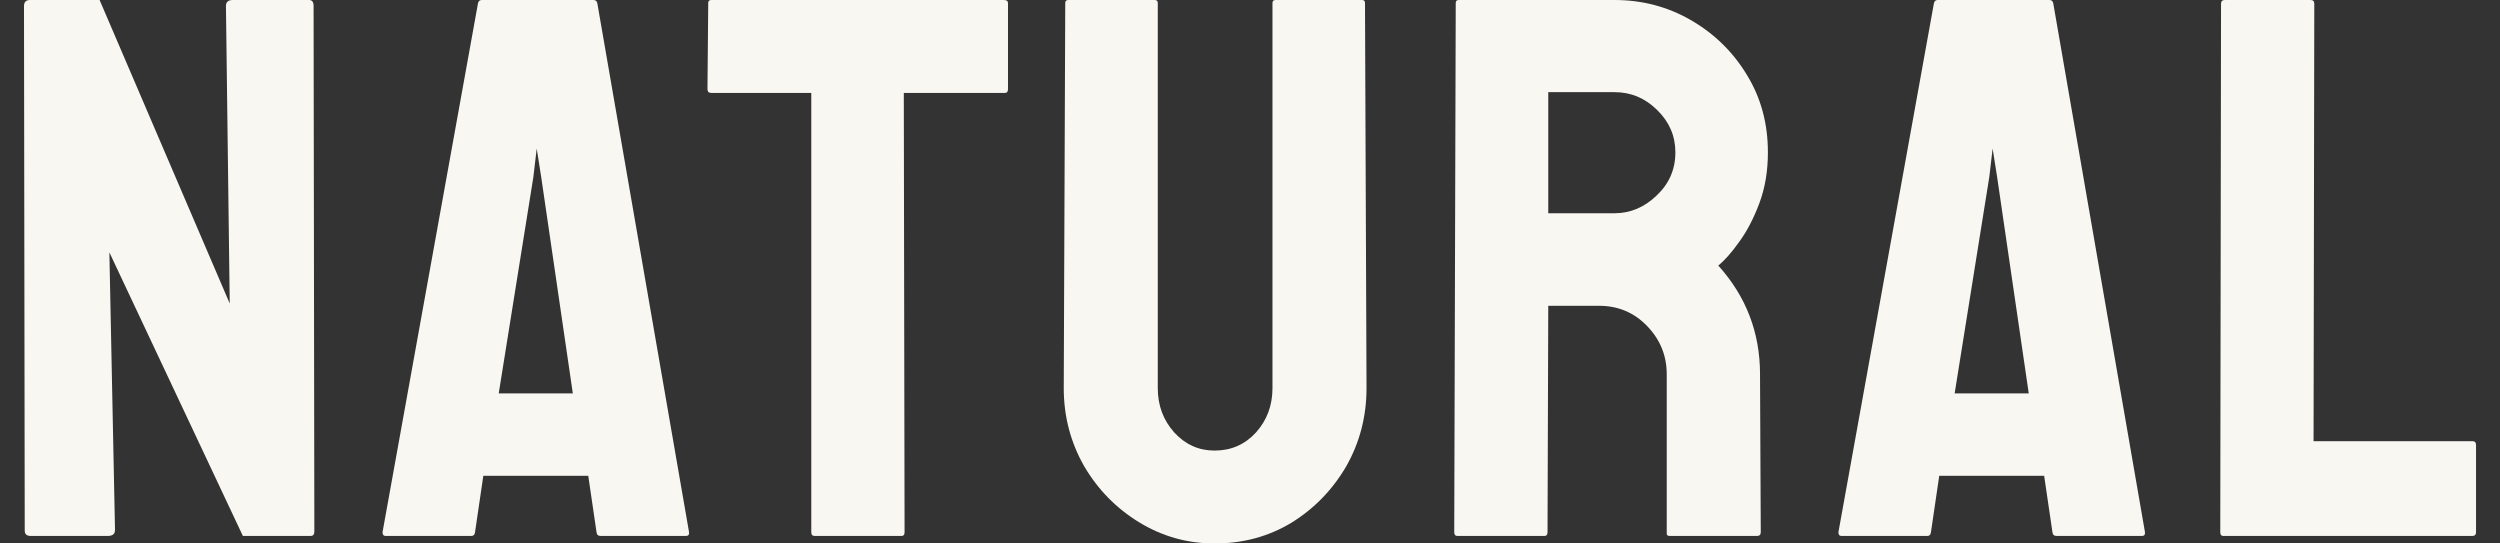 <svg width="92" height="20" viewBox="0 0 92 20" fill="none" xmlns="http://www.w3.org/2000/svg">
<rect x="0" y="0" width="92" height="20" fill="#333333" stroke="none"/>
<path d="M3.969 19.723H1.132C0.984 19.723 0.91 19.659 0.91 19.529L0.883 0.221C0.883 0.074 0.957 0 1.104 0H3.665L8.454 11.169L8.315 0.221C8.315 0.074 8.398 0 8.564 0H11.374C11.485 0 11.54 0.074 11.54 0.221L11.568 19.557C11.568 19.668 11.522 19.723 11.43 19.723H8.938L4.025 9.287L4.232 19.502C4.232 19.649 4.145 19.723 3.969 19.723Z" fill="#F9F7F2"/>
<path d="M14.077 19.585L17.592 0.111C17.611 0.037 17.657 0 17.731 0H21.841C21.915 0 21.961 0.037 21.98 0.111L25.357 19.585C25.366 19.677 25.329 19.723 25.246 19.723H22.104C22.012 19.723 21.961 19.677 21.952 19.585L21.648 17.509H17.786L17.481 19.585C17.472 19.677 17.426 19.723 17.343 19.723H14.187C14.114 19.723 14.077 19.677 14.077 19.585ZM19.917 6.519L19.751 5.467L19.627 6.519L18.353 14.477H21.08L19.917 6.519Z" fill="#F9F7F2"/>
<path d="M33.177 19.723H29.98C29.897 19.723 29.855 19.677 29.855 19.585V3.419H26.174C26.081 3.419 26.035 3.373 26.035 3.28L26.063 0.111C26.063 0.037 26.1 0 26.174 0H36.942C37.043 0 37.094 0.037 37.094 0.111V3.28C37.094 3.373 37.057 3.419 36.983 3.419H33.26L33.288 19.585C33.288 19.677 33.251 19.723 33.177 19.723Z" fill="#F9F7F2"/>
<path d="M44.696 20C43.699 20 42.777 19.742 41.928 19.225C41.079 18.708 40.401 18.016 39.893 17.149C39.395 16.272 39.146 15.317 39.146 14.284L39.201 0.111C39.201 0.037 39.238 0 39.312 0H42.495C42.569 0 42.606 0.037 42.606 0.111V14.284C42.606 14.92 42.809 15.465 43.215 15.917C43.621 16.36 44.115 16.581 44.696 16.581C45.305 16.581 45.812 16.36 46.218 15.917C46.624 15.465 46.827 14.92 46.827 14.284V0.111C46.827 0.037 46.864 0 46.938 0H50.122C50.195 0 50.232 0.037 50.232 0.111L50.288 14.284C50.288 15.326 50.038 16.286 49.54 17.163C49.033 18.03 48.359 18.722 47.52 19.239C46.68 19.746 45.739 20 44.696 20Z" fill="#F9F7F2"/>
<path d="M56.838 19.723H53.627C53.553 19.723 53.516 19.677 53.516 19.585L53.571 0.111C53.571 0.037 53.608 0 53.682 0H59.412C60.436 0 61.378 0.249 62.236 0.747C63.094 1.246 63.777 1.915 64.284 2.754C64.801 3.594 65.059 4.544 65.059 5.606C65.059 6.298 64.953 6.925 64.741 7.488C64.529 8.051 64.28 8.526 63.993 8.913C63.717 9.301 63.463 9.587 63.232 9.772C64.257 10.907 64.769 12.24 64.769 13.772L64.796 19.585C64.796 19.677 64.75 19.723 64.658 19.723H61.447C61.373 19.723 61.336 19.695 61.336 19.64V13.772C61.336 13.089 61.096 12.498 60.616 12C60.137 11.502 59.546 11.253 58.845 11.253H56.976L56.949 19.585C56.949 19.677 56.912 19.723 56.838 19.723ZM59.412 3.391H56.976V7.848H59.412C59.993 7.848 60.51 7.631 60.962 7.197C61.424 6.764 61.654 6.233 61.654 5.606C61.654 5.006 61.433 4.489 60.99 4.055C60.547 3.612 60.021 3.391 59.412 3.391Z" fill="#F9F7F2"/>
<path d="M67.654 19.585L71.17 0.111C71.189 0.037 71.235 0 71.308 0H75.419C75.493 0 75.539 0.037 75.558 0.111L78.935 19.585C78.944 19.677 78.907 19.723 78.824 19.723H75.682C75.59 19.723 75.539 19.677 75.53 19.585L75.225 17.509H71.364L71.059 19.585C71.05 19.677 71.004 19.723 70.921 19.723H67.765C67.691 19.723 67.654 19.677 67.654 19.585ZM73.495 6.519L73.329 5.467L73.205 6.519L71.931 14.477H74.658L73.495 6.519Z" fill="#F9F7F2"/>
<path d="M90.98 19.723H81.817C81.743 19.723 81.706 19.677 81.706 19.585L81.734 0.138C81.734 0.046 81.78 0 81.872 0H85.028C85.12 0 85.166 0.046 85.166 0.138L85.139 16.235H90.98C91.072 16.235 91.118 16.281 91.118 16.374V19.585C91.118 19.677 91.072 19.723 90.98 19.723Z" fill="#F9F7F2"/>
</svg>
